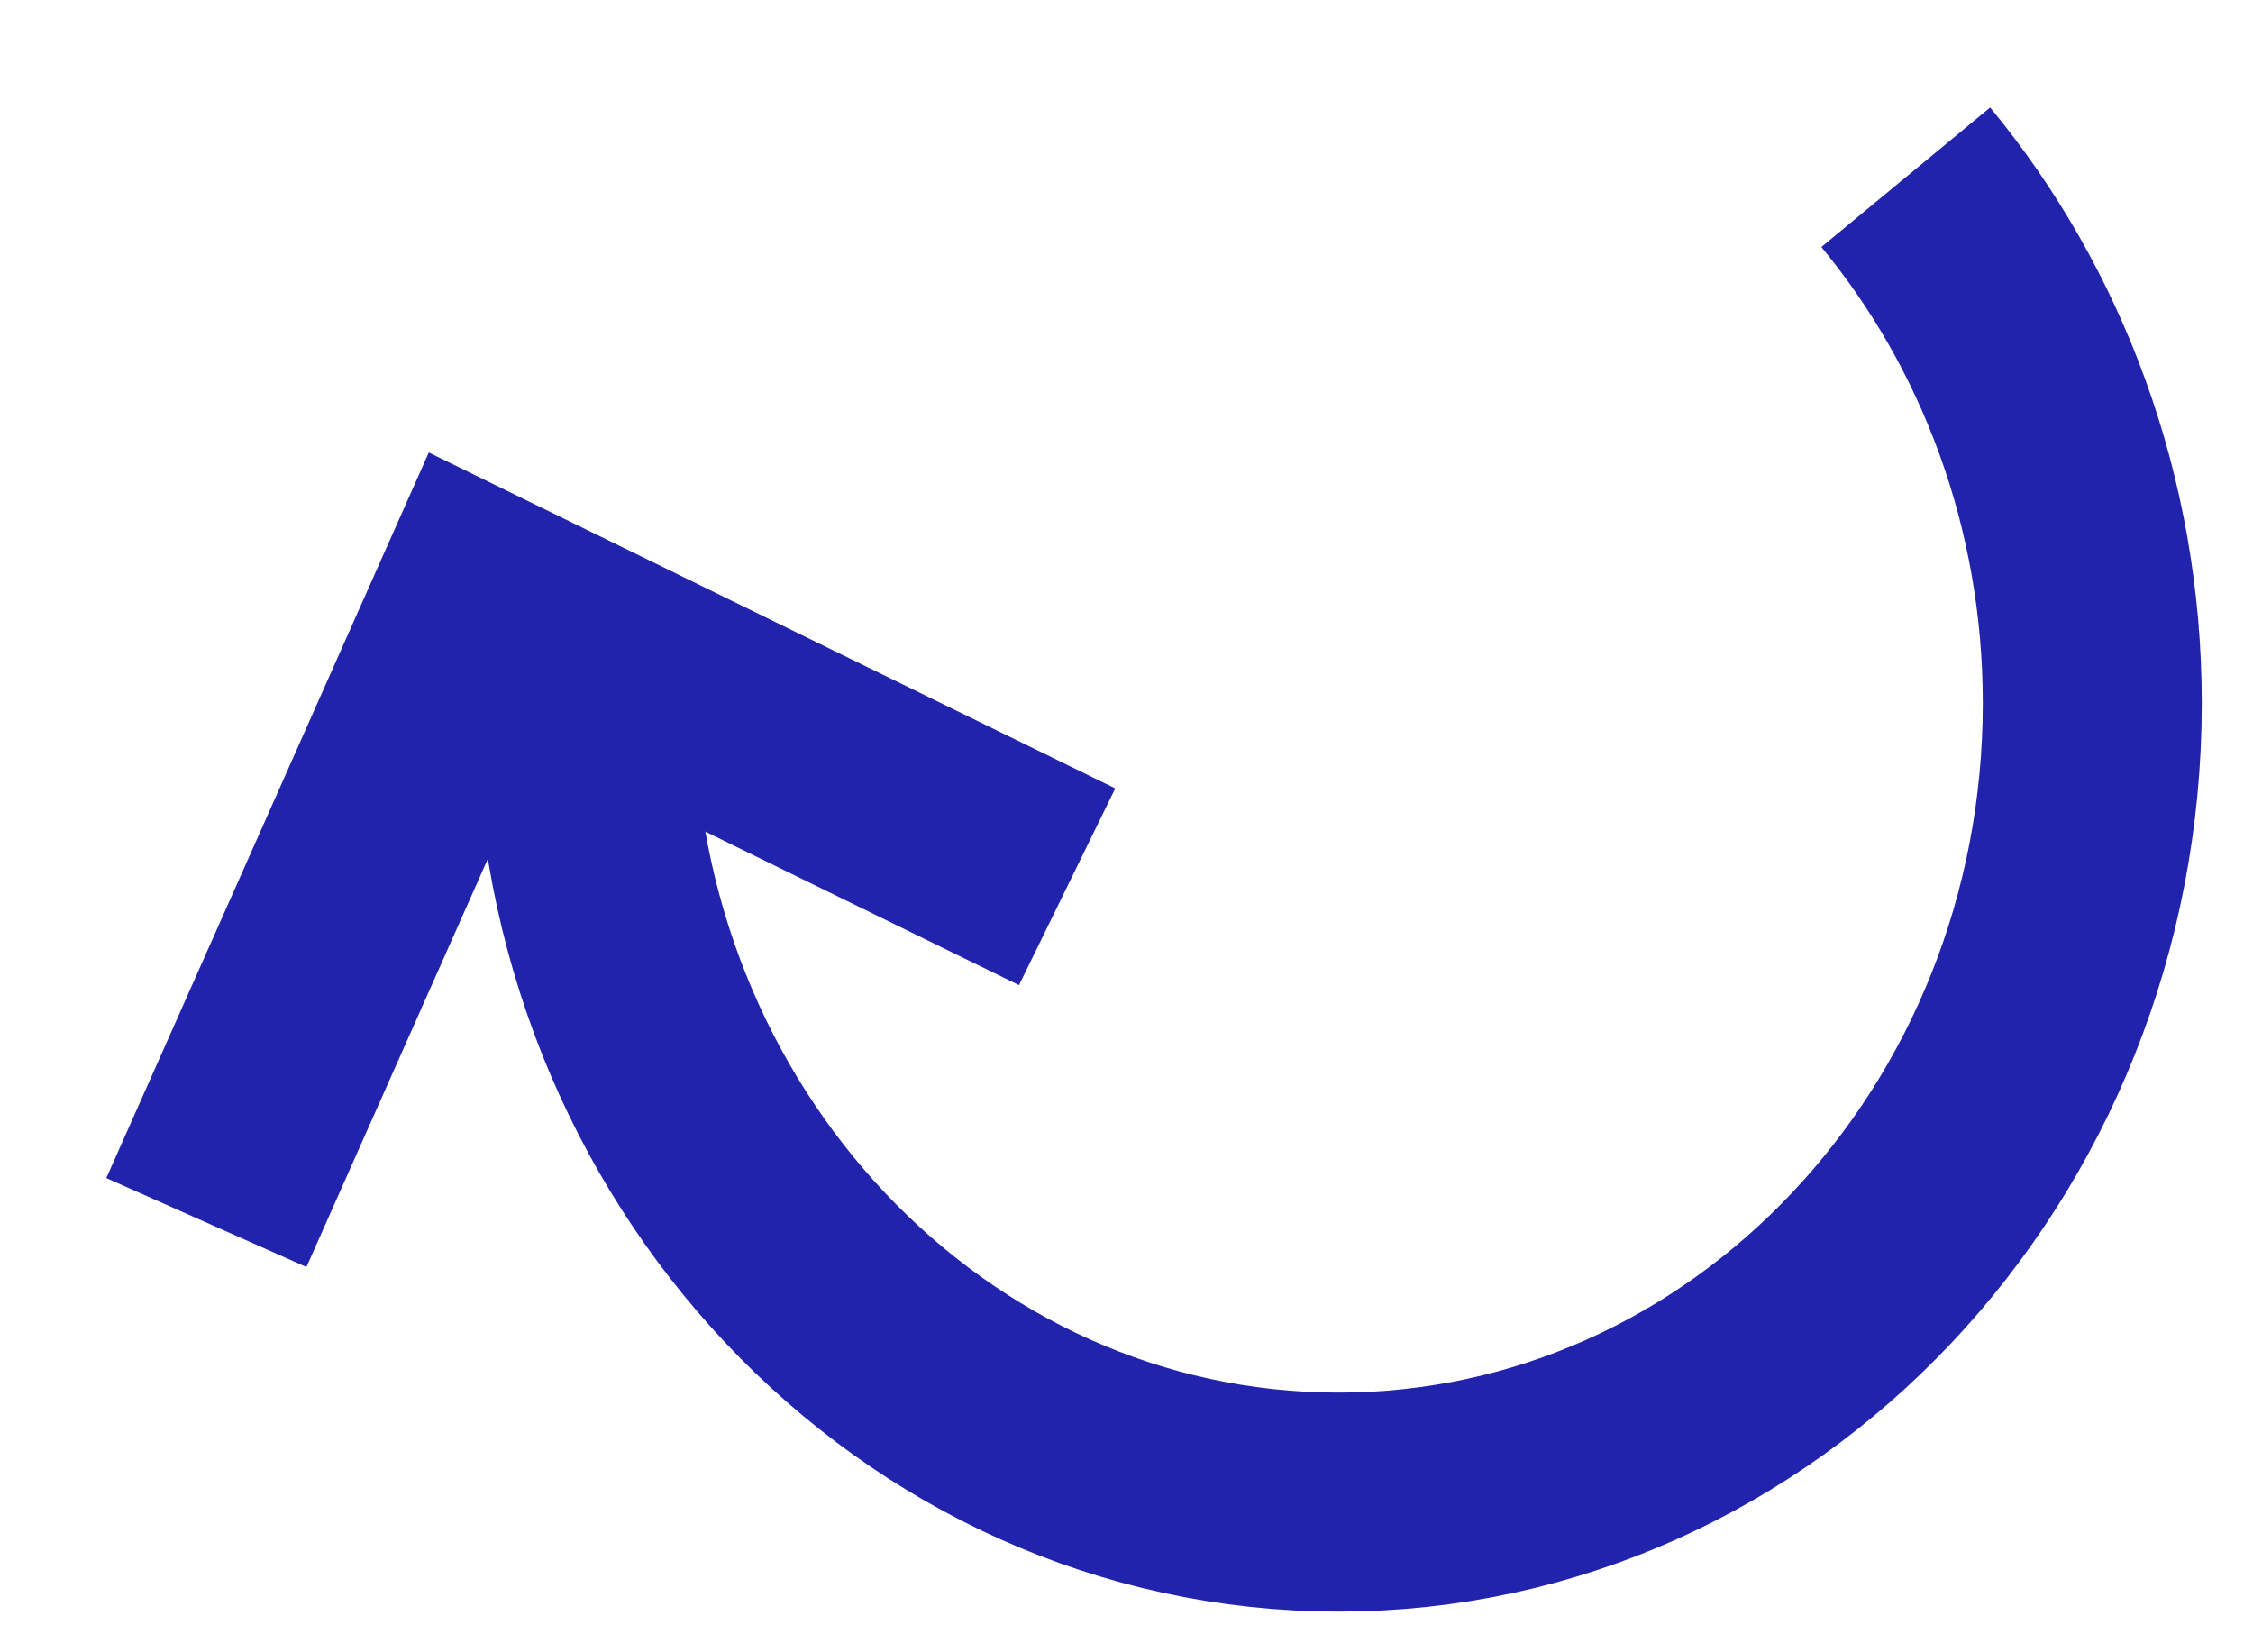 <?xml version="1.0" encoding="UTF-8"?>
<svg width="15px" height="11px" viewBox="0 0 15 11" version="1.1" xmlns="http://www.w3.org/2000/svg" xmlns:xlink="http://www.w3.org/1999/xlink">
    <!-- Generator: Sketch 59.1 (86144) - https://sketch.com -->
    <title>ico reply</title>
    <desc>Created with Sketch.</desc>
    <g id="Symbols" stroke="none" stroke-width="1" fill="none" fill-rule="evenodd">
        <g id="Btns-Email-Ghost" transform="translate(-15, -8)" stroke="#2223AC" stroke-width="1.458">
            <g id="reply" transform="translate(0, 1)">
                <g id="ico-reply" transform="translate(22.5, 12.5) rotate(-90) translate(-22.5, -12.5) translate(18, 6)">
                    <path d="M5.318,2.893 C2.381,2.893 0,5.14 0,7.911 C0,10.683 2.381,12.93 5.318,12.93 C6.659,12.93 7.885,12.461 8.82,11.688" id="Path"></path>
                    <polyline id="Path" transform="translate(3.033, 3.22) rotate(-335) translate(-3.033, -3.22) " points="0.768 1.136 0.768 1.136 5.297 1.054 5.216 5.385"></polyline>
                </g>
            </g>
        </g>
    </g>
</svg>